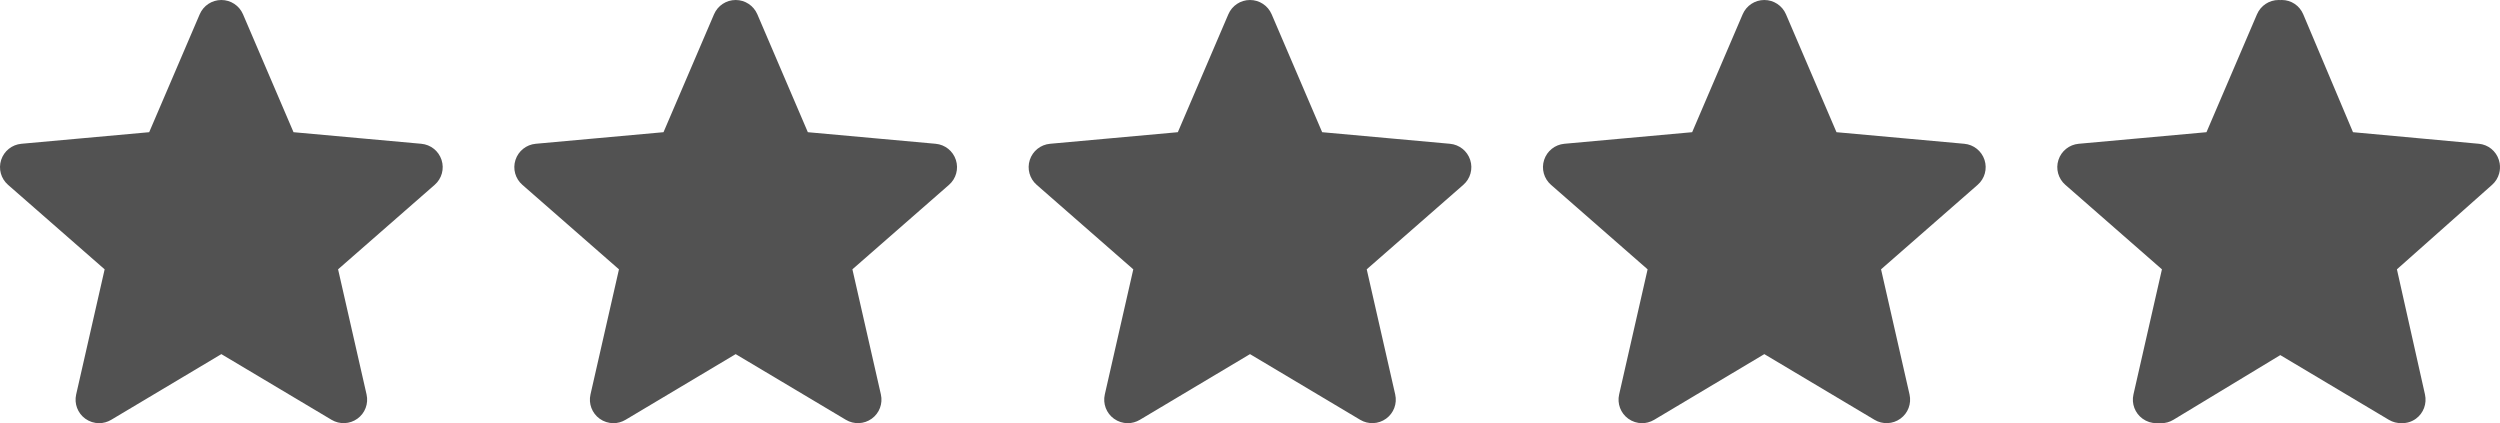<?xml version="1.0" encoding="UTF-8"?> <svg xmlns="http://www.w3.org/2000/svg" width="384" height="65" viewBox="0 0 384 65" fill="none"> <path fill-rule="evenodd" clip-rule="evenodd" d="M13.104 64.313C13.735 64.768 14.475 65 15.22 65C15.863 65 16.501 64.827 17.073 64.488L34 54.393L50.926 64.482C52.162 65.223 53.726 65.158 54.899 64.31C56.075 63.463 56.624 62.001 56.304 60.588L51.929 41.367L66.765 28.392C67.856 27.443 68.27 25.936 67.822 24.563C67.374 23.189 66.156 22.214 64.711 22.084L45.084 20.306L37.323 2.188C36.751 0.86 35.448 0 34 0C32.552 0 31.248 0.86 30.676 2.19L22.915 20.306C22.915 20.306 4.728 21.951 3.286 22.084C1.843 22.217 0.625 23.189 0.177 24.563C-0.27 25.939 0.146 27.443 1.237 28.392L16.073 41.37L11.698 60.591C11.378 62.001 11.927 63.463 13.104 64.313ZM94.22 65C93.475 65 92.735 64.768 92.103 64.313C90.927 63.463 90.378 62.001 90.698 60.591L95.073 41.37L80.237 28.392C79.146 27.443 78.73 25.939 79.177 24.563C79.625 23.189 80.843 22.217 82.286 22.084C82.95 22.023 87.167 21.641 91.524 21.246L101.915 20.306L109.676 2.19C110.248 0.86 111.552 0 113 0C114.448 0 115.751 0.86 116.323 2.188L124.084 20.306L143.711 22.084C145.156 22.214 146.374 23.189 146.822 24.563C147.27 25.936 146.856 27.443 145.765 28.392L130.929 41.367L135.304 60.588C135.624 62.001 135.075 63.461 133.901 64.309L133.899 64.31C132.726 65.158 131.162 65.223 129.926 64.482L113 54.393L96.073 64.488C95.501 64.827 94.863 65 94.22 65ZM173.22 65C172.475 65 171.735 64.768 171.103 64.313C169.927 63.463 169.378 62.001 169.698 60.591L174.073 41.37L159.237 28.392C158.146 27.443 157.73 25.939 158.177 24.563C158.625 23.189 159.843 22.217 161.286 22.084C162.728 21.951 180.915 20.306 180.915 20.306L188.676 2.19C189.248 0.86 190.552 0 192 0C193.448 0 194.751 0.86 195.323 2.188L203.084 20.306L222.711 22.084C224.156 22.214 225.374 23.189 225.822 24.563C226.27 25.936 225.856 27.443 224.765 28.392L209.929 41.367L214.304 60.588C214.624 62.001 214.075 63.461 212.901 64.309L212.899 64.31C211.726 65.158 210.162 65.223 208.926 64.482L192 54.393L175.073 64.488C174.501 64.827 173.863 65 173.22 65ZM252.22 65C251.475 65 250.735 64.768 250.103 64.313C248.927 63.463 248.378 62.001 248.698 60.591L253.073 41.37L238.237 28.392C237.146 27.443 236.73 25.939 237.177 24.563C237.625 23.189 238.843 22.217 240.286 22.084C240.94 22.024 245.042 21.652 249.329 21.264L259.915 20.306L267.676 2.19C268.248 0.86 269.552 0 271 0C272.448 0 273.751 0.86 274.323 2.188L282.084 20.306L301.711 22.084C303.156 22.214 304.374 23.189 304.822 24.563C305.27 25.936 304.856 27.443 303.765 28.392L288.929 41.367L293.304 60.588C293.624 62.001 293.075 63.461 291.901 64.309L291.899 64.31C290.726 65.158 289.162 65.223 287.926 64.482L271 54.393L254.073 64.488C253.769 64.668 253.447 64.801 253.115 64.886C252.969 64.924 252.82 64.952 252.671 64.971L252.66 64.973L252.643 64.975C252.502 64.992 252.361 65 252.22 65ZM350.252 0.009C350.168 0.003 350.084 0 350 0C348.552 0 347.248 0.86 346.676 2.19L338.915 20.306C338.915 20.306 320.728 21.951 319.286 22.084C317.843 22.217 316.625 23.189 316.177 24.563C315.73 25.939 316.146 27.443 317.237 28.392L332.073 41.37L327.698 60.591C327.378 62.001 327.927 63.463 329.103 64.313C329.735 64.768 330.475 65 331.22 65C331.351 65 331.481 64.993 331.611 64.978C331.739 64.993 331.867 65 331.996 65C332.63 65 333.258 64.827 333.822 64.488L350.252 54.543L366.926 64.482C367.531 64.845 368.215 65.014 368.893 64.993C369.664 65.018 370.439 64.789 371.092 64.31C372.25 63.463 372.792 62.001 372.476 60.588L368.166 41.367L382.783 28.392C383.318 27.92 383.688 27.31 383.87 26.646C384.008 26.143 384.038 25.609 383.951 25.082C383.922 24.908 383.88 24.734 383.825 24.563C383.383 23.189 382.183 22.214 380.759 22.084L361.421 20.306L353.774 2.188C353.211 0.86 351.926 0 350.5 0C350.416 0 350.334 0.003 350.252 0.009Z" fill="#525252"></path> </svg> 